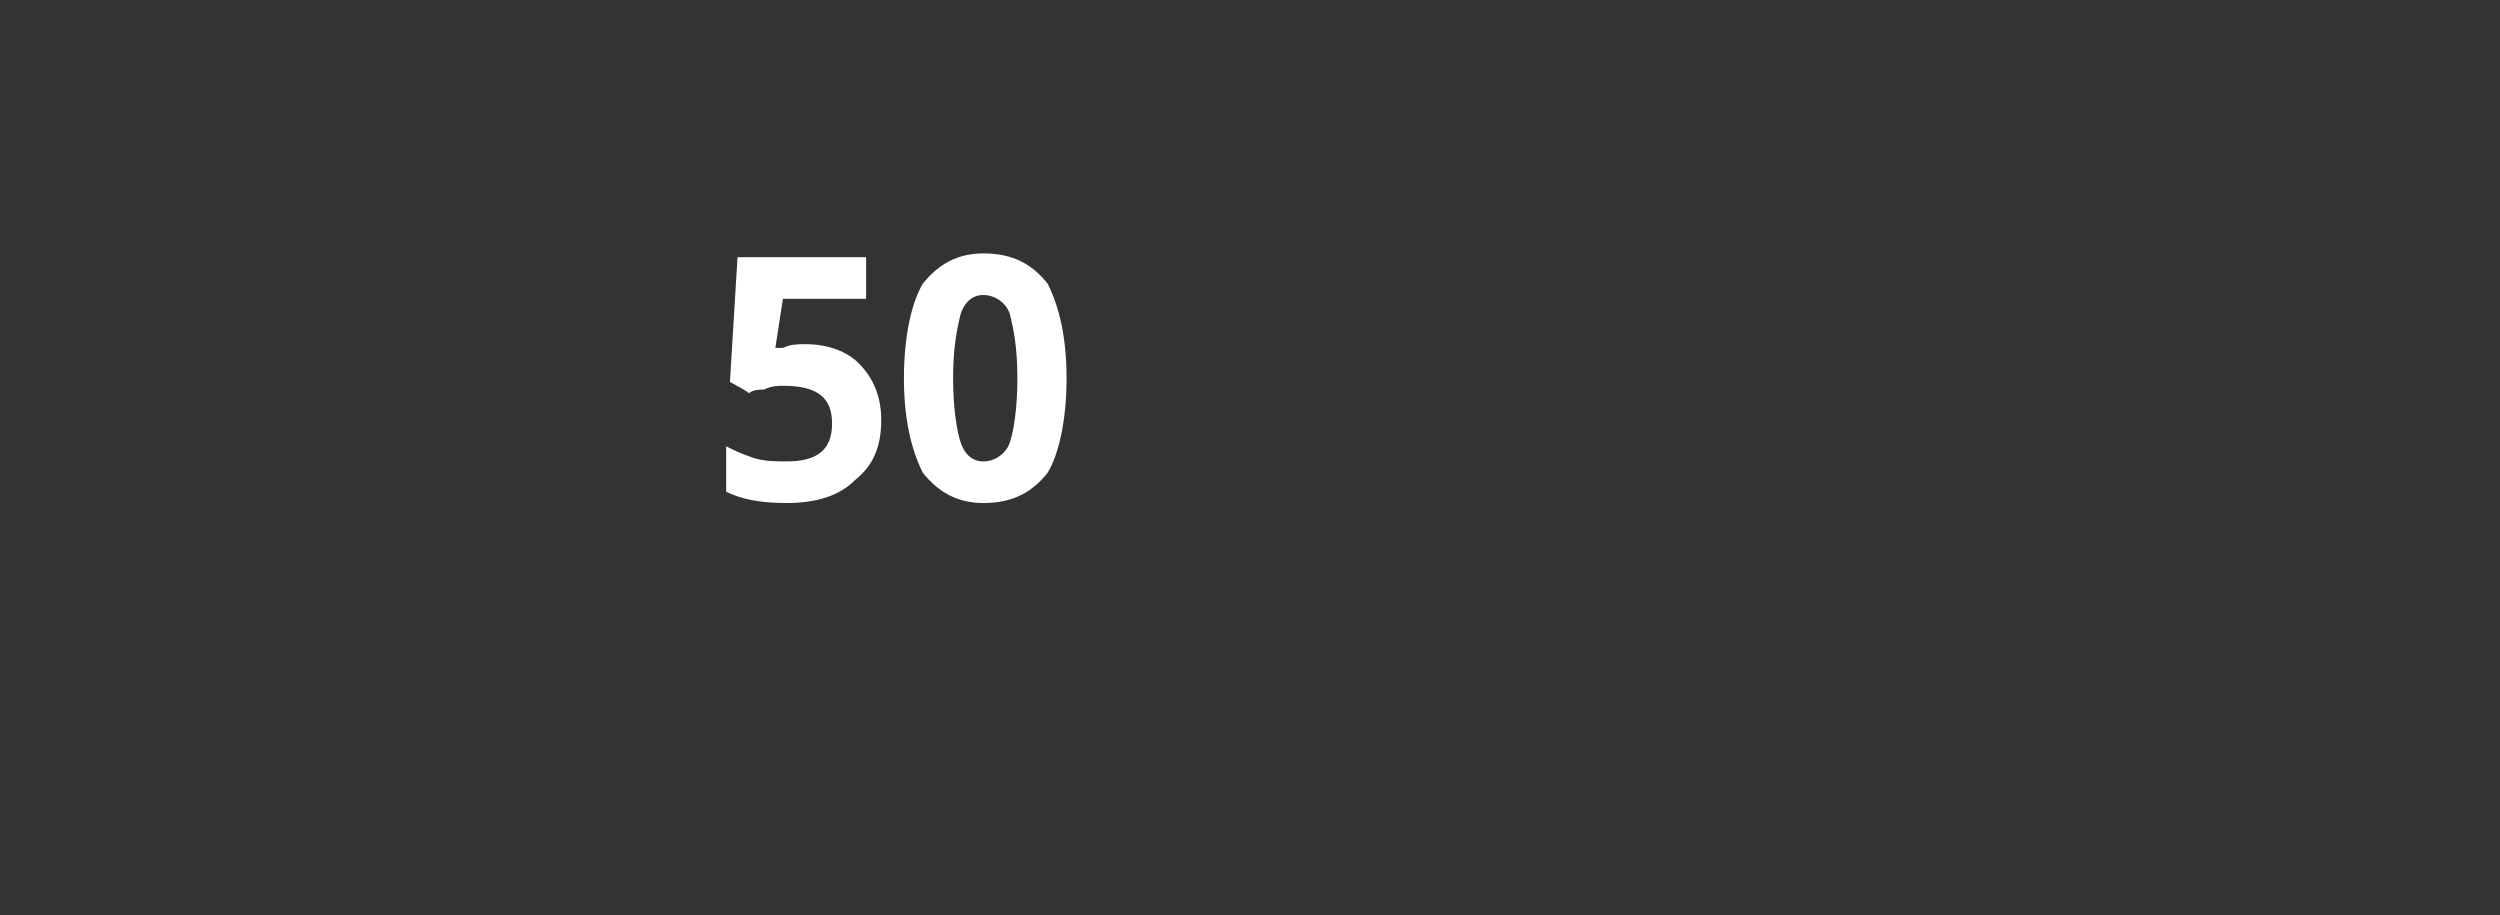 <?xml version="1.0" standalone="no"?><!DOCTYPE svg PUBLIC "-//W3C//DTD SVG 1.1//EN" "http://www.w3.org/Graphics/SVG/1.1/DTD/svg11.dtd"><svg xmlns="http://www.w3.org/2000/svg" version="1.1" width="66.1px" height="24.2px" viewBox="0 0 66.1 24.2"><rect x="0" y="0" width="66.1" height="24.2" fill="#333333" stroke="none"/>  <desc>50</desc>  <defs/>  <g id="Polygon90052">    <path d="M 20.7 9.2 C 20.9 9.1 21.1 9.1 21.3 9.1 C 21.9 9.1 22.4 9.3 22.7 9.6 C 23.1 10 23.3 10.5 23.3 11.1 C 23.3 11.8 23.1 12.3 22.6 12.7 C 22.2 13.1 21.6 13.3 20.8 13.3 C 20.1 13.3 19.6 13.2 19.2 13 C 19.2 13 19.2 11.8 19.2 11.8 C 19.4 11.9 19.6 12 19.9 12.1 C 20.2 12.2 20.5 12.2 20.8 12.2 C 21.6 12.2 22 11.9 22 11.2 C 22 10.5 21.6 10.2 20.7 10.2 C 20.6 10.2 20.4 10.2 20.2 10.3 C 20.1 10.3 19.9 10.3 19.8 10.4 C 19.8 10.36 19.3 10.1 19.3 10.1 L 19.5 6.8 L 22.9 6.8 L 22.9 7.9 L 20.7 7.9 L 20.5 9.2 L 20.7 9.2 C 20.7 9.2 20.69 9.18 20.7 9.2 Z M 28.2 10 C 28.2 11.1 28 12 27.7 12.5 C 27.3 13 26.8 13.3 26 13.3 C 25.3 13.3 24.8 13 24.4 12.5 C 24.1 11.9 23.9 11.1 23.9 10 C 23.9 8.9 24.1 8 24.4 7.5 C 24.8 7 25.3 6.7 26 6.7 C 26.8 6.7 27.3 7 27.7 7.5 C 28 8.1 28.2 8.9 28.2 10 Z M 25.2 10 C 25.2 10.8 25.3 11.4 25.4 11.7 C 25.5 12 25.7 12.2 26 12.2 C 26.3 12.2 26.6 12 26.7 11.7 C 26.8 11.4 26.9 10.8 26.9 10 C 26.9 9.2 26.8 8.7 26.7 8.3 C 26.6 8 26.3 7.8 26 7.8 C 25.7 7.8 25.5 8 25.4 8.3 C 25.3 8.7 25.2 9.2 25.2 10 Z " stroke="none" fill="#fff"/>  </g></svg>